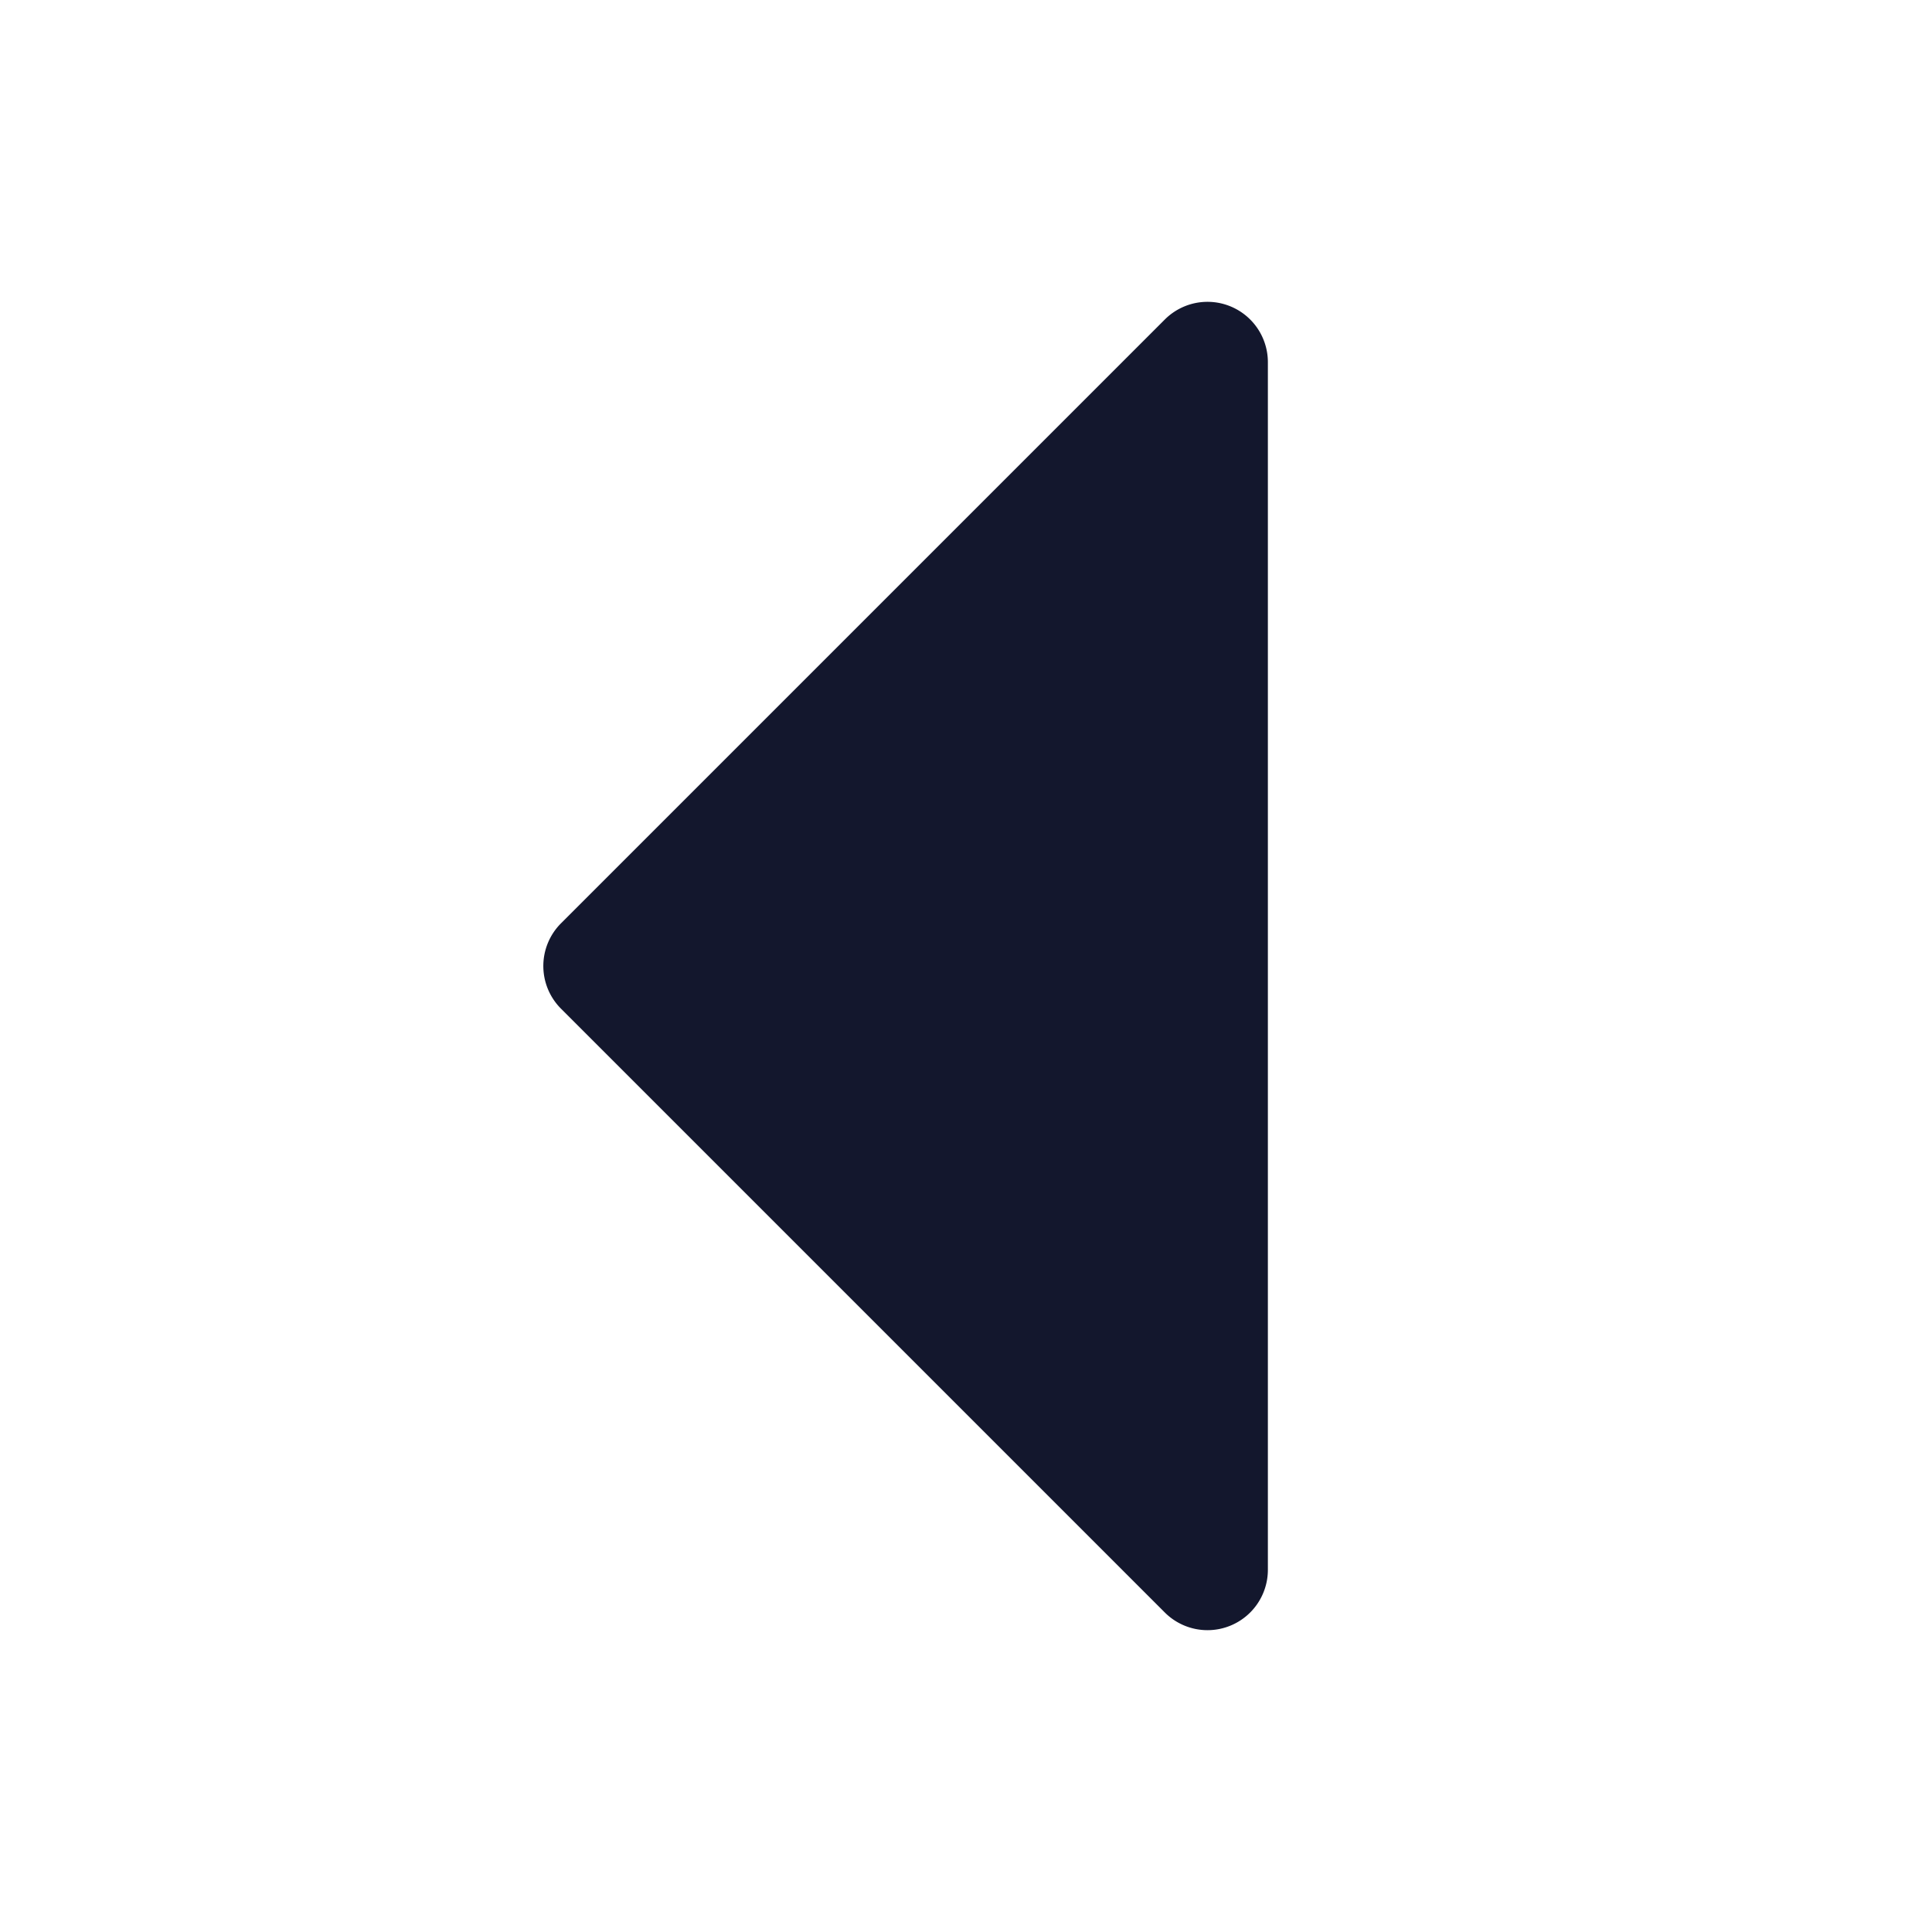 <svg xmlns="http://www.w3.org/2000/svg" width="16" height="16" fill="#13172D" viewBox="0 0 256 256">
    <path d="M168,48V208a8,8,0,0,1-13.66,5.66l-80-80a8,8,0,0,1,0-11.32l80-80A8,8,0,0,1,168,48Z"></path>
</svg>
